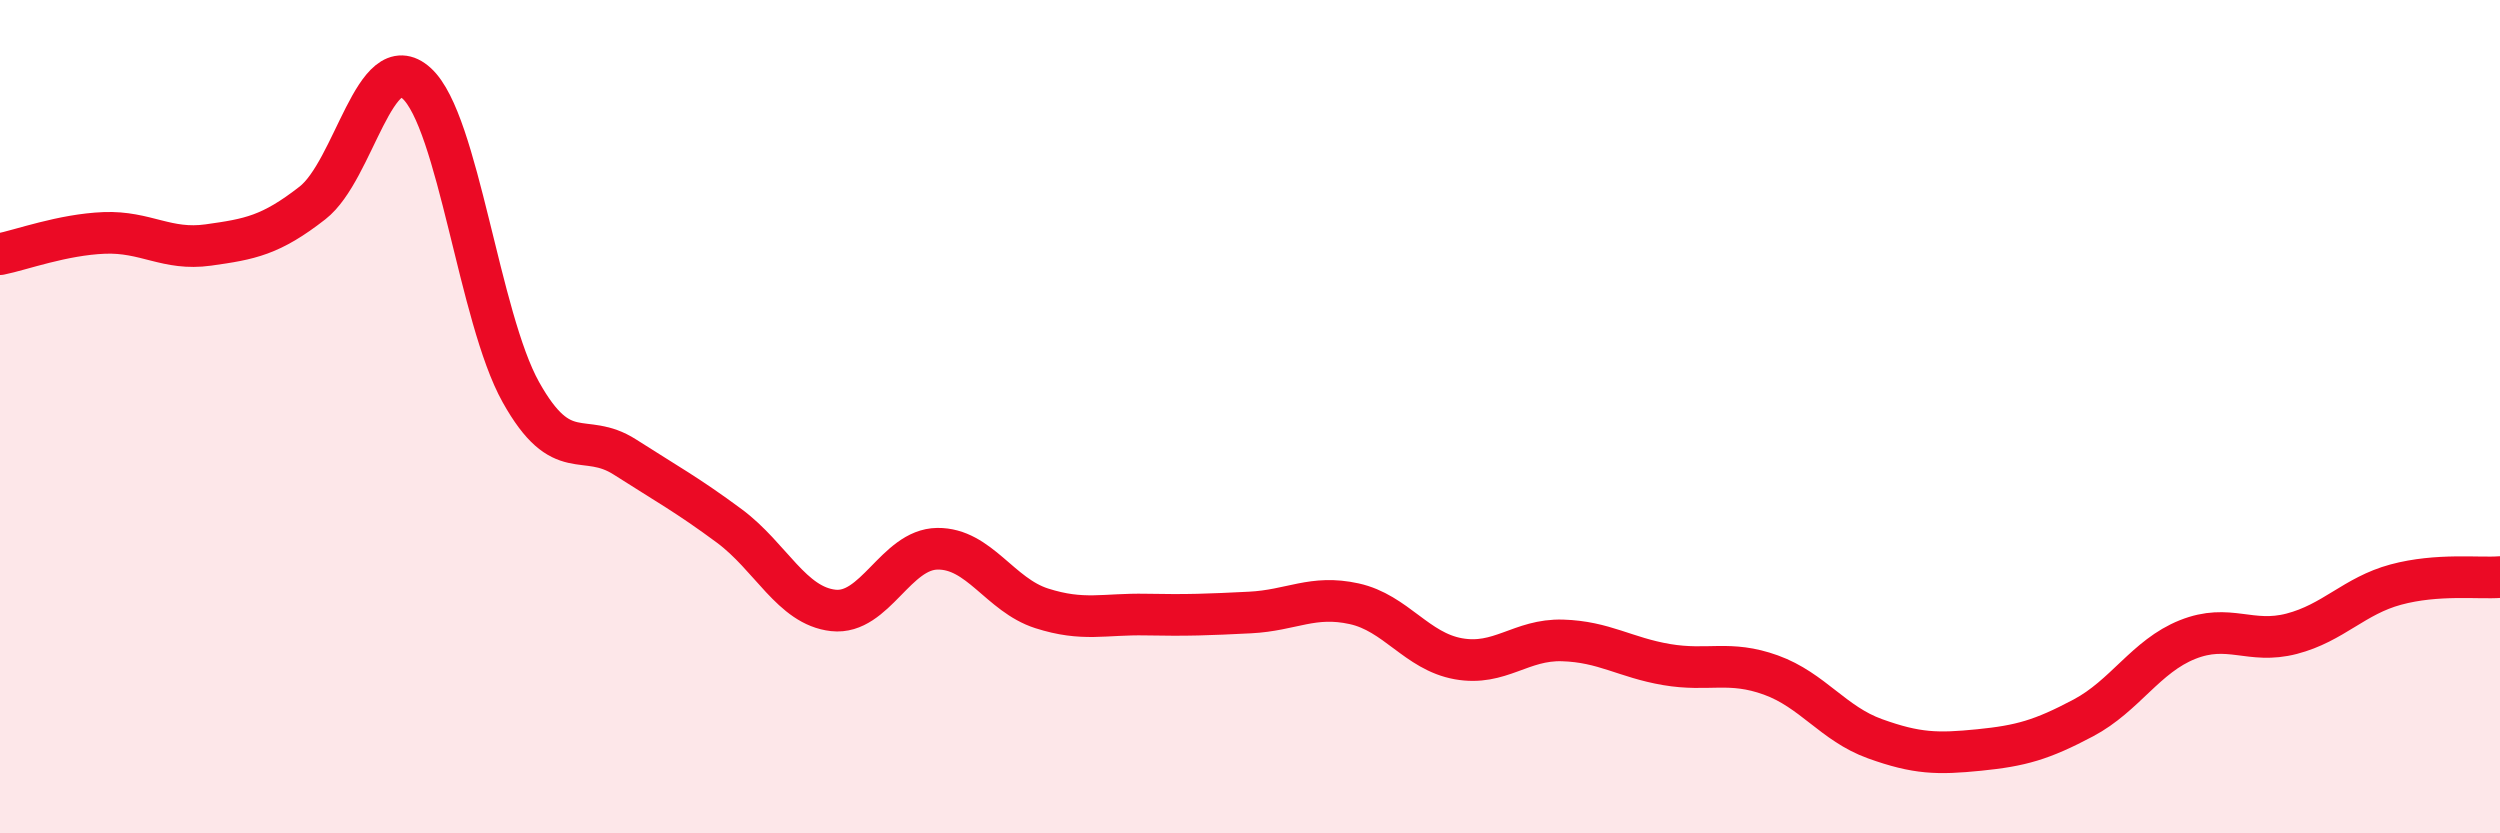
    <svg width="60" height="20" viewBox="0 0 60 20" xmlns="http://www.w3.org/2000/svg">
      <path
        d="M 0,6.1 C 0.5,6 1.5,5.63 2.5,5.59 C 3.5,5.55 4,6.02 5,5.88 C 6,5.74 6.5,5.65 7.5,4.87 C 8.5,4.09 9,1.09 10,2 C 11,2.91 11.5,7.62 12.5,9.41 C 13.5,11.2 14,10.33 15,10.97 C 16,11.61 16.5,11.88 17.5,12.62 C 18.5,13.36 19,14.54 20,14.65 C 21,14.76 21.5,13.18 22.5,13.17 C 23.5,13.16 24,14.28 25,14.6 C 26,14.92 26.5,14.73 27.5,14.75 C 28.5,14.77 29,14.75 30,14.7 C 31,14.65 31.5,14.27 32.5,14.49 C 33.5,14.71 34,15.63 35,15.81 C 36,15.99 36.5,15.34 37.5,15.37 C 38.5,15.4 39,15.78 40,15.95 C 41,16.12 41.5,15.84 42.5,16.2 C 43.5,16.56 44,17.37 45,17.73 C 46,18.09 46.5,18.1 47.5,18 C 48.5,17.9 49,17.76 50,17.23 C 51,16.7 51.5,15.75 52.5,15.35 C 53.5,14.95 54,15.47 55,15.21 C 56,14.95 56.5,14.3 57.5,14.03 C 58.5,13.76 59.5,13.89 60,13.85L60 20L0 20Z"
        fill="#EB0A25"
        opacity="0.1"
        stroke-linecap="round"
        stroke-linejoin="round"
      />
      <path
        d="M 0,6.1 C 0.5,6 1.5,5.63 2.5,5.59 C 3.5,5.55 4,6.02 5,5.88 C 6,5.74 6.5,5.65 7.5,4.87 C 8.5,4.09 9,1.09 10,2 C 11,2.91 11.5,7.62 12.5,9.41 C 13.5,11.2 14,10.33 15,10.97 C 16,11.61 16.5,11.88 17.5,12.62 C 18.5,13.36 19,14.54 20,14.65 C 21,14.76 21.5,13.18 22.5,13.17 C 23.5,13.16 24,14.28 25,14.6 C 26,14.92 26.5,14.73 27.5,14.75 C 28.5,14.77 29,14.75 30,14.7 C 31,14.65 31.5,14.27 32.5,14.49 C 33.5,14.71 34,15.63 35,15.81 C 36,15.99 36.5,15.34 37.5,15.37 C 38.5,15.4 39,15.78 40,15.95 C 41,16.12 41.5,15.84 42.5,16.2 C 43.5,16.56 44,17.37 45,17.73 C 46,18.09 46.5,18.1 47.5,18 C 48.5,17.9 49,17.76 50,17.23 C 51,16.7 51.5,15.75 52.5,15.35 C 53.5,14.95 54,15.47 55,15.21 C 56,14.95 56.5,14.3 57.5,14.03 C 58.5,13.76 59.5,13.89 60,13.85"
        stroke="#EB0A25"
        stroke-width="1"
        fill="none"
        stroke-linecap="round"
        stroke-linejoin="round"
      />
    </svg>
  